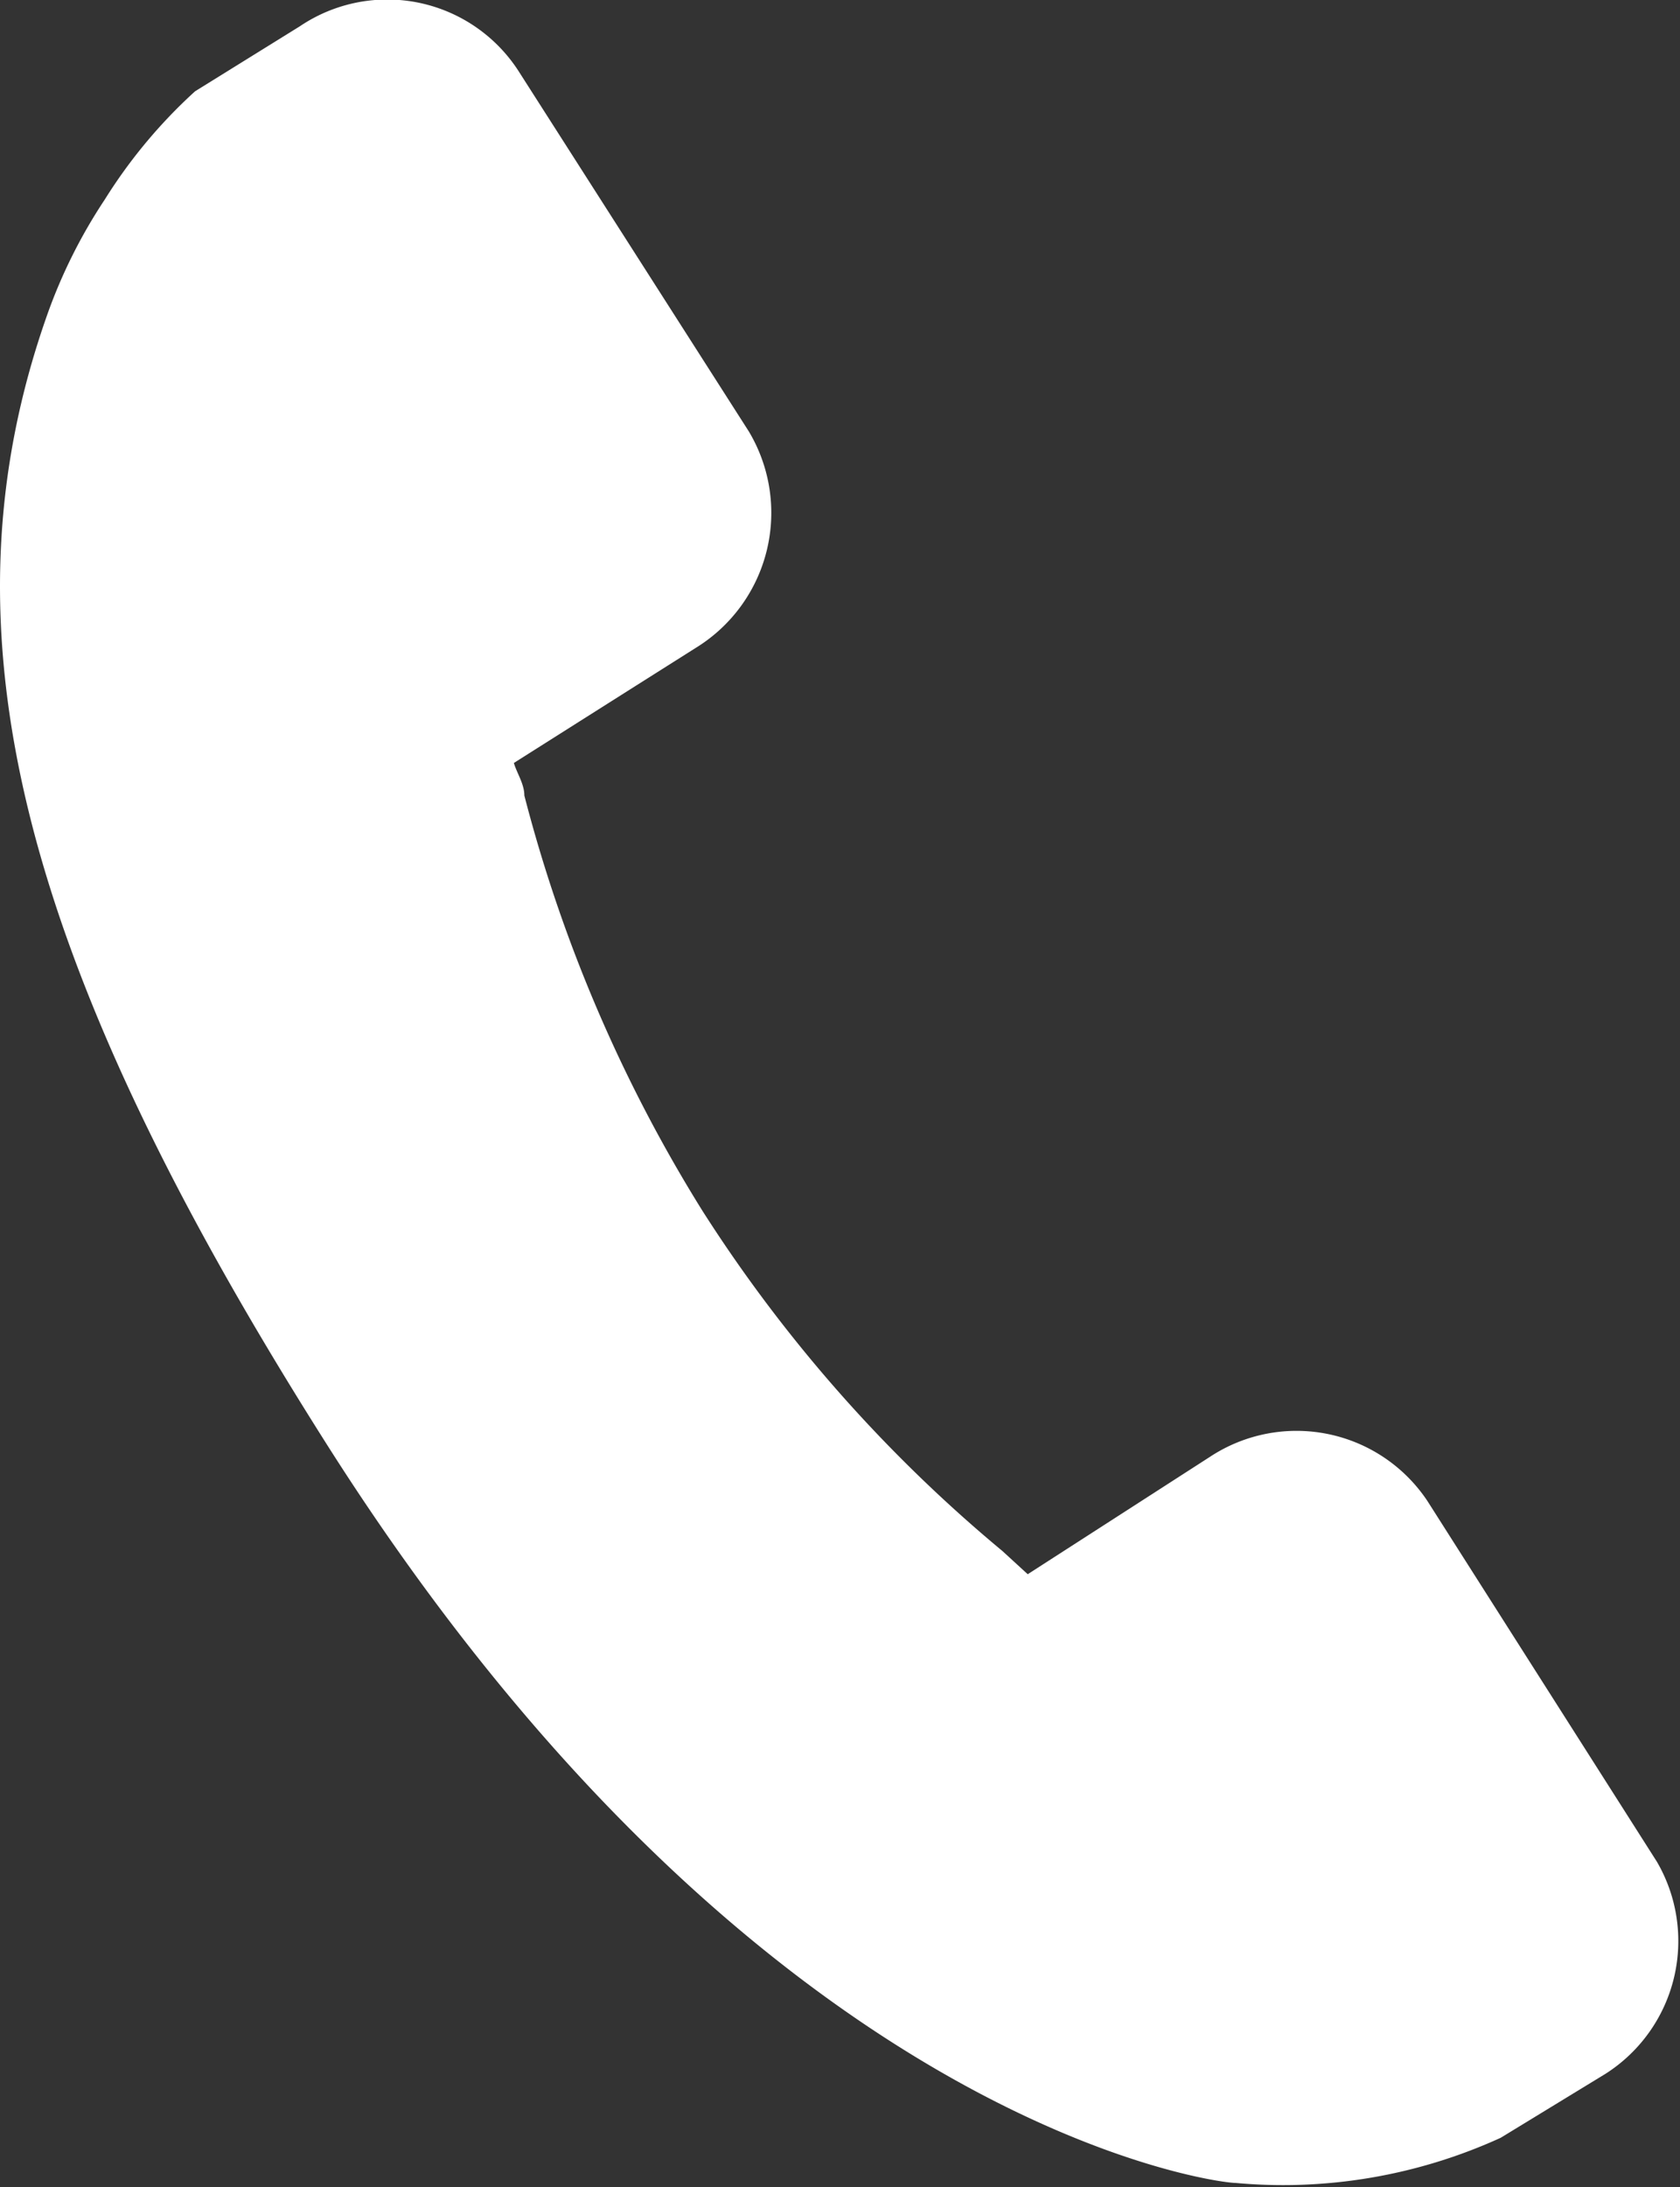<svg xmlns="http://www.w3.org/2000/svg" viewBox="0 0 16.02 20.84"><rect x="0" y="0" width="16.02" height="20.84" fill="#333333" stroke="none"/><defs><style>.cls-1{fill:#fff;}</style></defs><g id="Layer_2" data-name="Layer 2"><g id="design"><path class="cls-1" d="M15.8,17.74,13.61,14.3a1.5,1.5,0,0,0-2.07-.42L9.8,15l-.24-.22A14,14,0,0,1,6.7,11.54,14.18,14.18,0,0,1,5,7.58c0-.11-.07-.21-.1-.31l1.17-.74.57-.36a1.51,1.51,0,0,0,.5-2.06L4.94.67A1.49,1.49,0,0,0,2.86.25l-1,.62,0,0A4.9,4.9,0,0,0,1,1.9,5,5,0,0,0,.45,3C-.61,6,.17,9.13,3.14,13.8c4.11,6.45,8.45,7,8.64,7a5,5,0,0,0,2.53-.43l0,0,1-.61A1.5,1.5,0,0,0,15.8,17.74Z"/></g></g></svg>